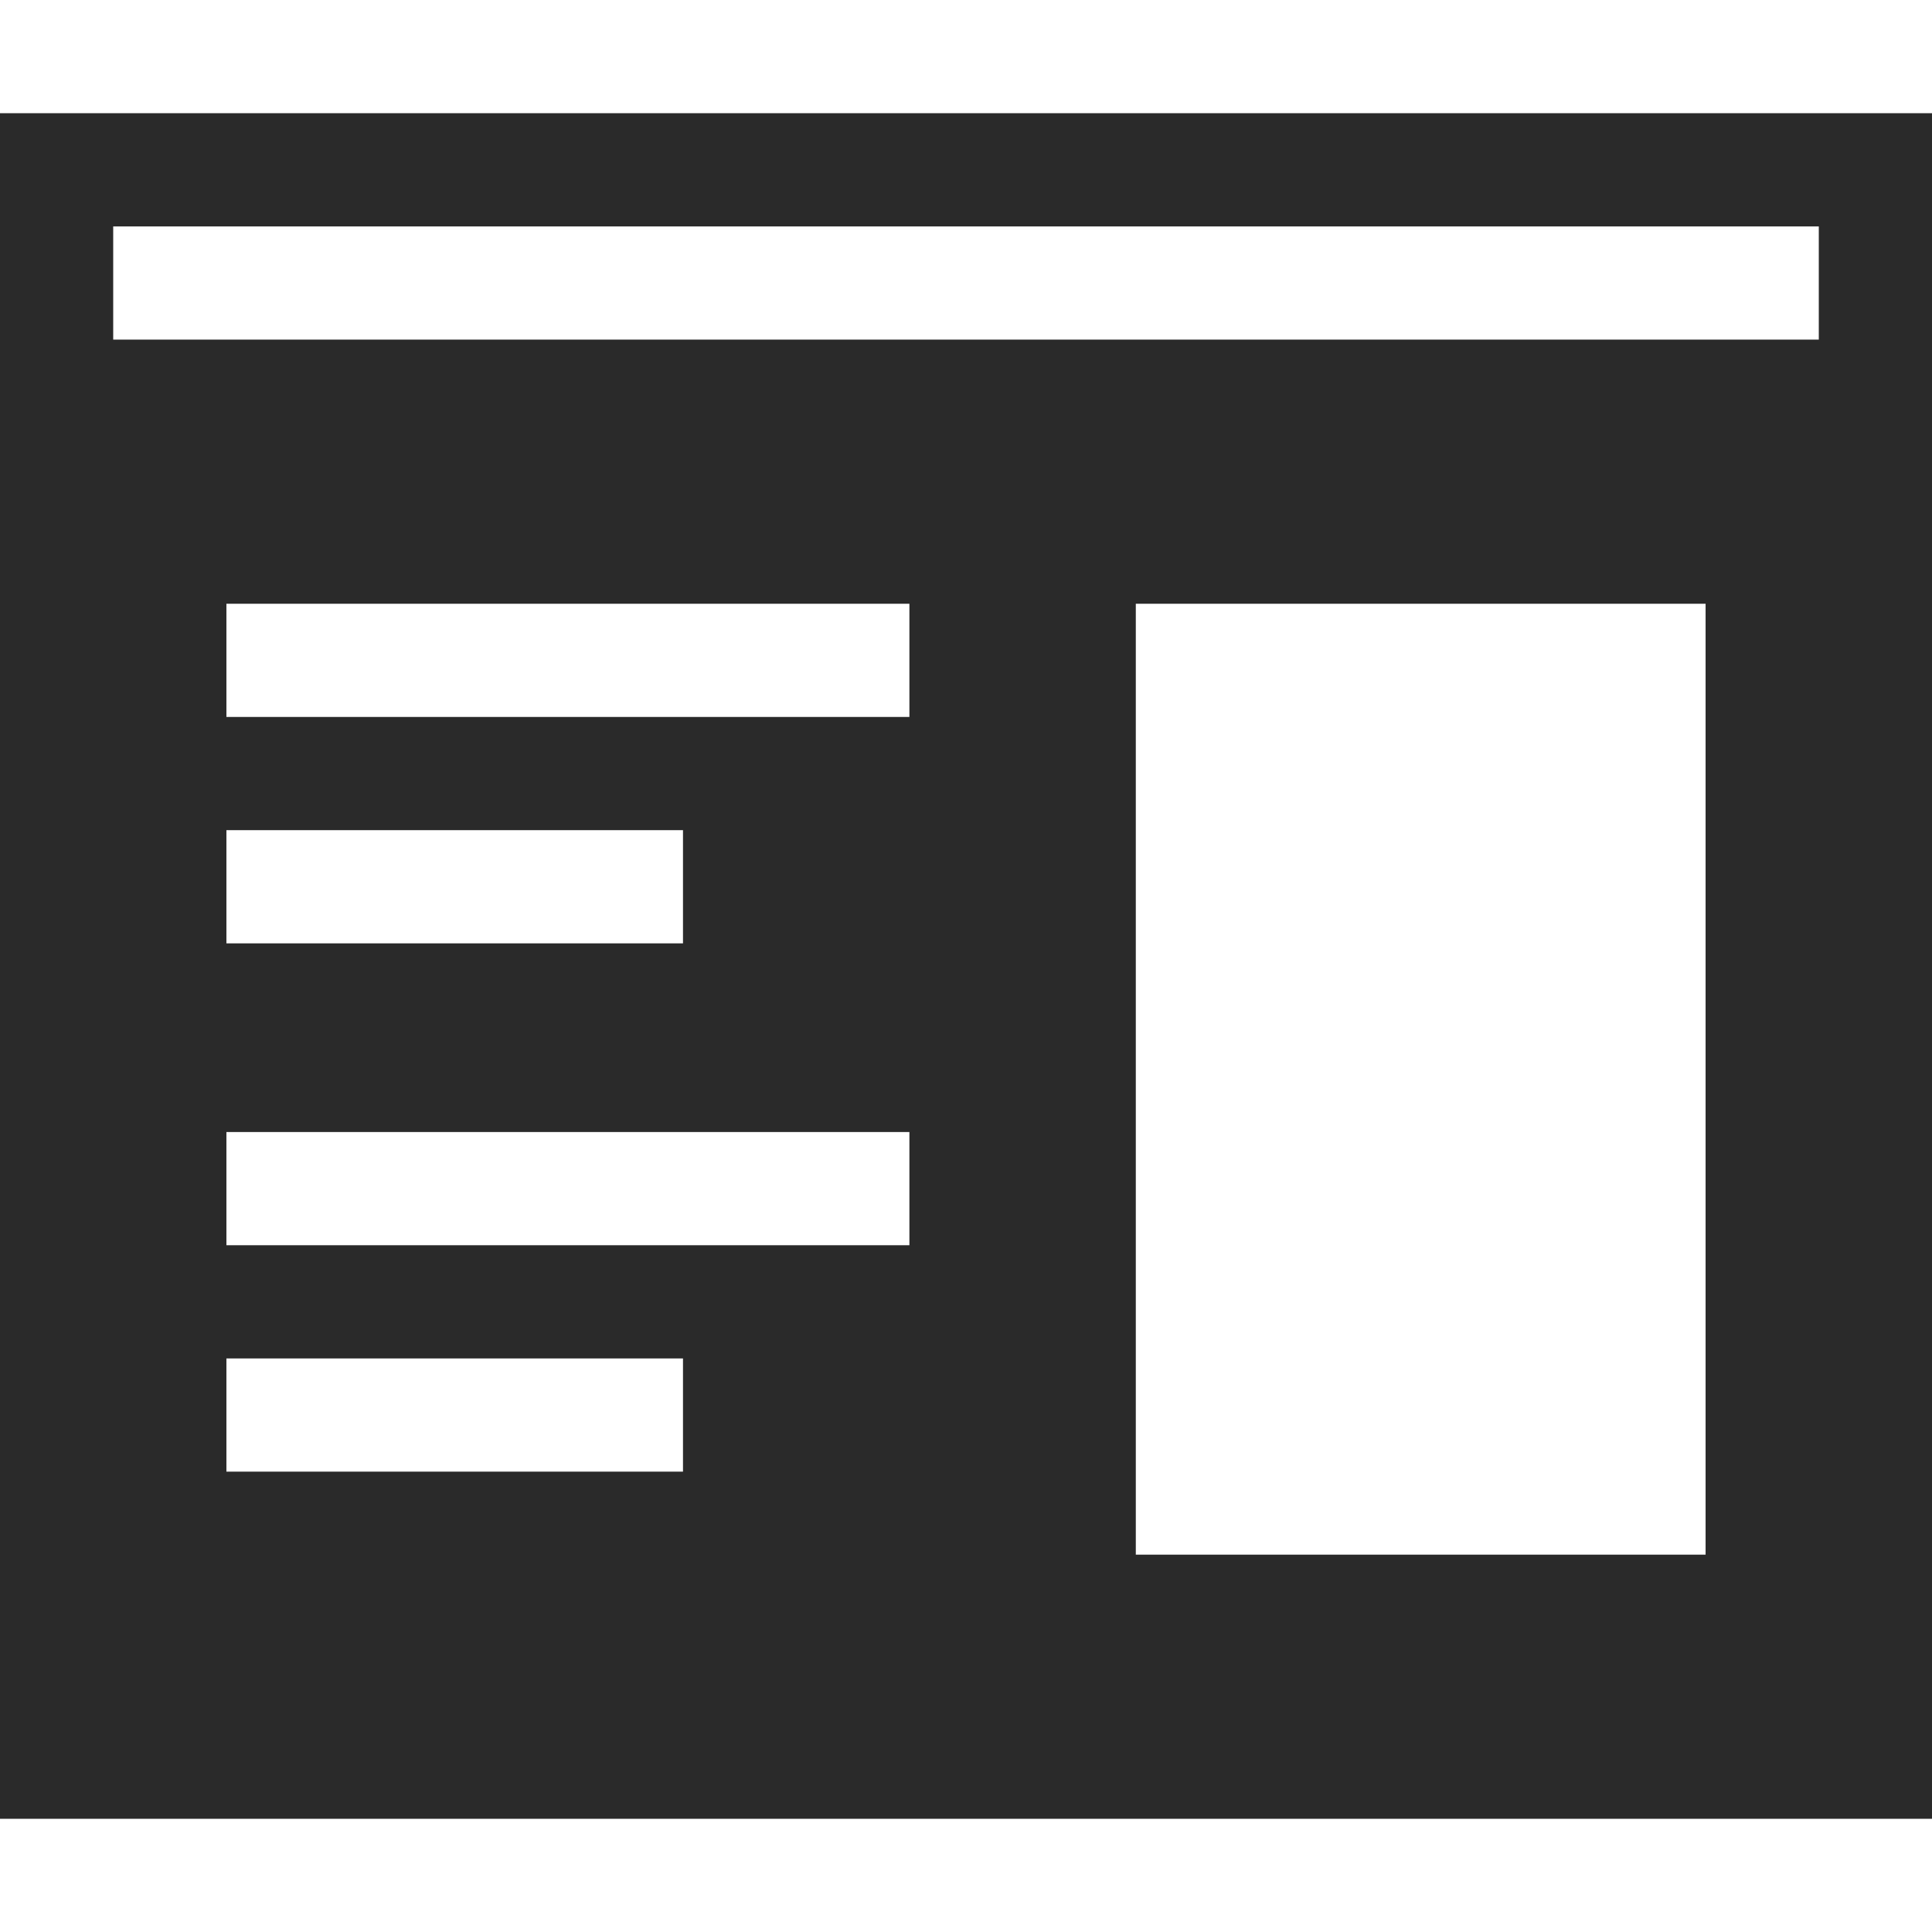 <?xml version="1.0" encoding="utf-8"?>
<!-- Generator: Adobe Illustrator 21.0.2, SVG Export Plug-In . SVG Version: 6.00 Build 0)  -->
<svg version="1.1" id="Capa_1" xmlns="http://www.w3.org/2000/svg" xmlns:xlink="http://www.w3.org/1999/xlink" x="0px" y="0px"
	 viewBox="0 0 512 512" style="enable-background:new 0 0 512 512;" xml:space="preserve">
<style type="text/css">
	.st0{fill:#2A2A2A;}
</style>
<g>
	<g>
		<path class="st0" d="M0,30v452h512V30H0z M181,390H60v-30h121V390z M241,330H60v-30h181V330z M60,250v-30h121v30H60z M241,190H60
			v-30h181V190z M452,412H301V160h151V412z M482,90H30V60h452V90z"/>
	</g>
</g>
</svg>
